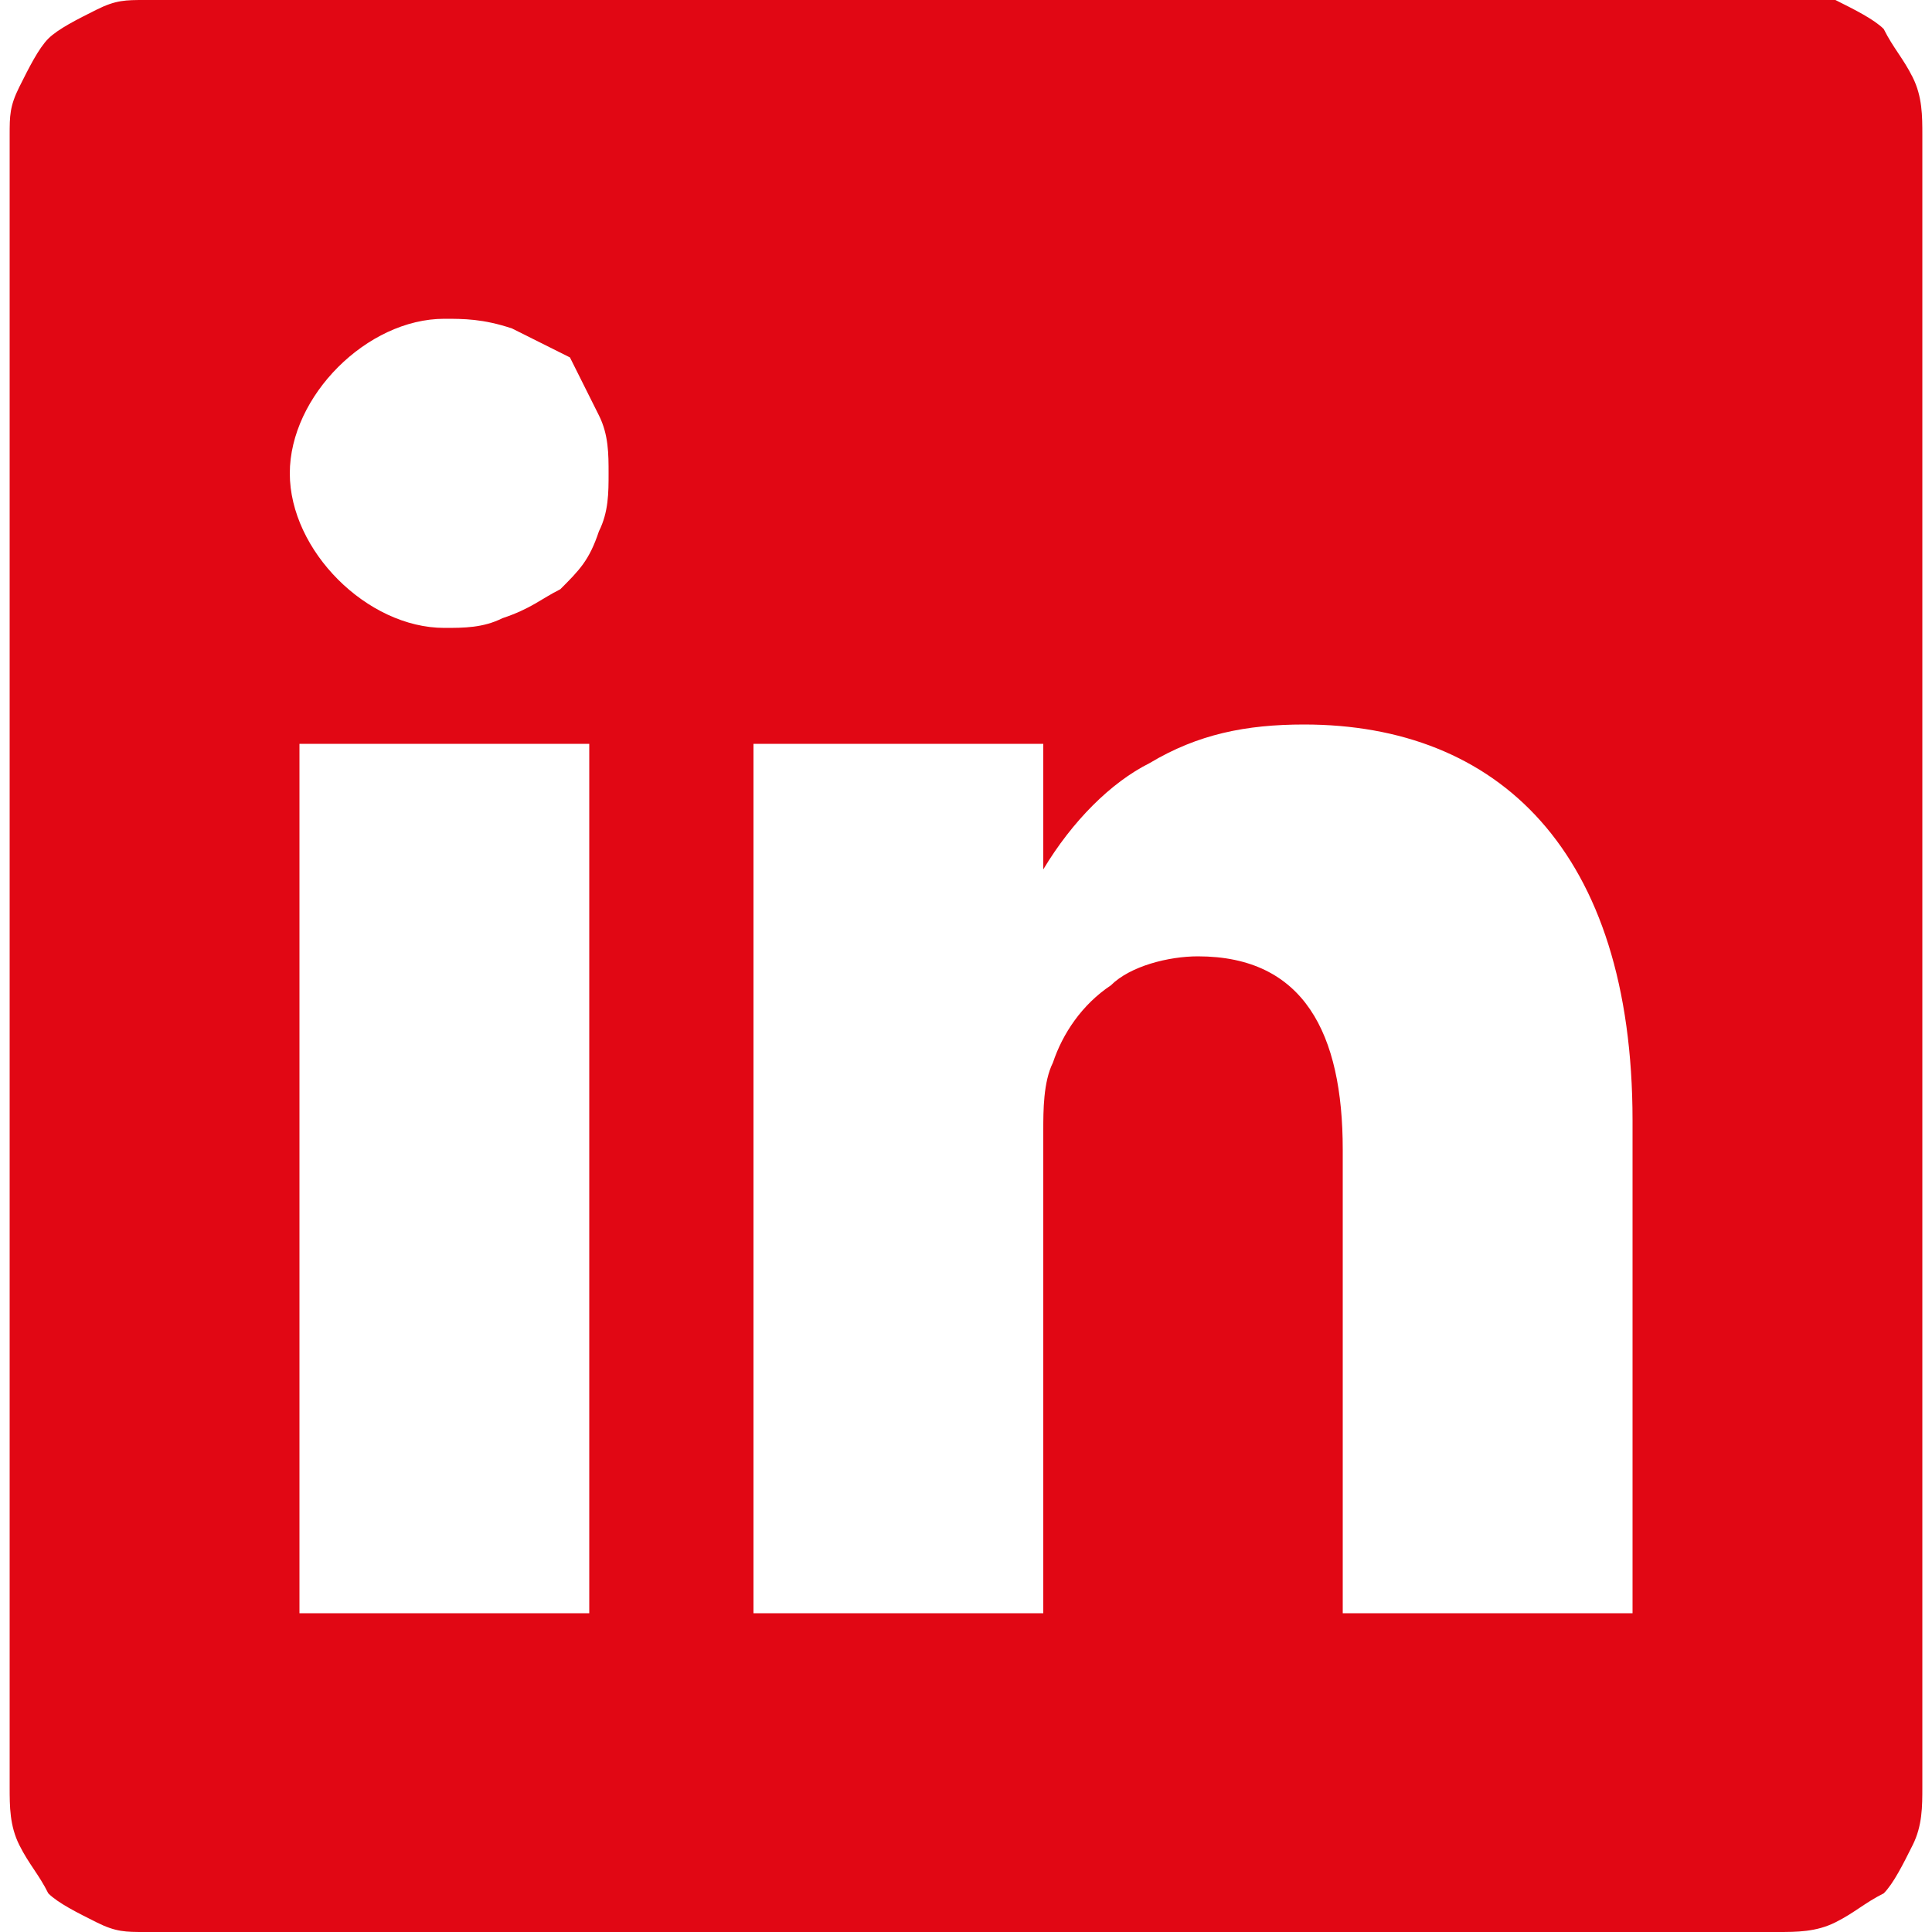 <?xml version="1.0" encoding="utf-8"?>
<!-- Generator: Adobe Illustrator 23.0.5, SVG Export Plug-In . SVG Version: 6.00 Build 0)  -->
<svg version="1.1" id="Слой_1" xmlns="http://www.w3.org/2000/svg" xmlns:xlink="http://www.w3.org/1999/xlink" x="0px" y="0px"
	 viewBox="0 0 20 20" style="enable-background:new 0 0 20 20;" xml:space="preserve">
<path class="st0" d="M18.5,0H1.5C1.3,0,1.2,0,1,0.1C0.8,0.2,0.6,0.3,0.5,0.4C0.4,0.5,0.3,0.7,0.2,0.9C0.1,1.1,0.1,1.2,0.1,1.4v17.1
	c0,0.2,0,0.4,0.1,0.6c0.1,0.2,0.2,0.3,0.3,0.5c0.1,0.1,0.3,0.2,0.5,0.3C1.2,20,1.3,20,1.5,20h16.9c0.2,0,0.4,0,0.6-0.1
	c0.2-0.1,0.3-0.2,0.5-0.3c0.1-0.1,0.2-0.3,0.3-0.5c0.1-0.2,0.1-0.4,0.1-0.6V1.4c0-0.2,0-0.4-0.1-0.6c-0.1-0.2-0.2-0.3-0.3-0.5
	c-0.1-0.1-0.3-0.2-0.5-0.3C18.8,0,18.7,0,18.5,0z M6.1,16.7h-3v-9h3V16.7z M4.6,6.5C4.2,6.5,3.8,6.3,3.5,6C3.2,5.7,3,5.3,3,4.9
	c0-0.4,0.2-0.8,0.5-1.1c0.3-0.3,0.7-0.5,1.1-0.5c0.2,0,0.4,0,0.7,0.1c0.2,0.1,0.4,0.2,0.6,0.3C6,3.9,6.1,4.1,6.2,4.3
	c0.1,0.2,0.1,0.4,0.1,0.6c0,0.2,0,0.4-0.1,0.6C6.1,5.8,6,5.9,5.8,6.1C5.6,6.2,5.5,6.3,5.2,6.4C5,6.5,4.8,6.5,4.6,6.5z M16.9,16.7h-3
	v-4.8c0-1.2-0.4-2-1.5-2c-0.3,0-0.7,0.1-0.9,0.3c-0.3,0.2-0.5,0.5-0.6,0.8c-0.1,0.2-0.1,0.5-0.1,0.7v5h-3c0,0,0-8.2,0-9h3V9
	c0.3-0.5,0.7-0.9,1.1-1.1c0.5-0.3,1-0.4,1.6-0.4c2,0,3.4,1.3,3.4,4.1V16.7z" fill="#E10714"/>
</svg>
